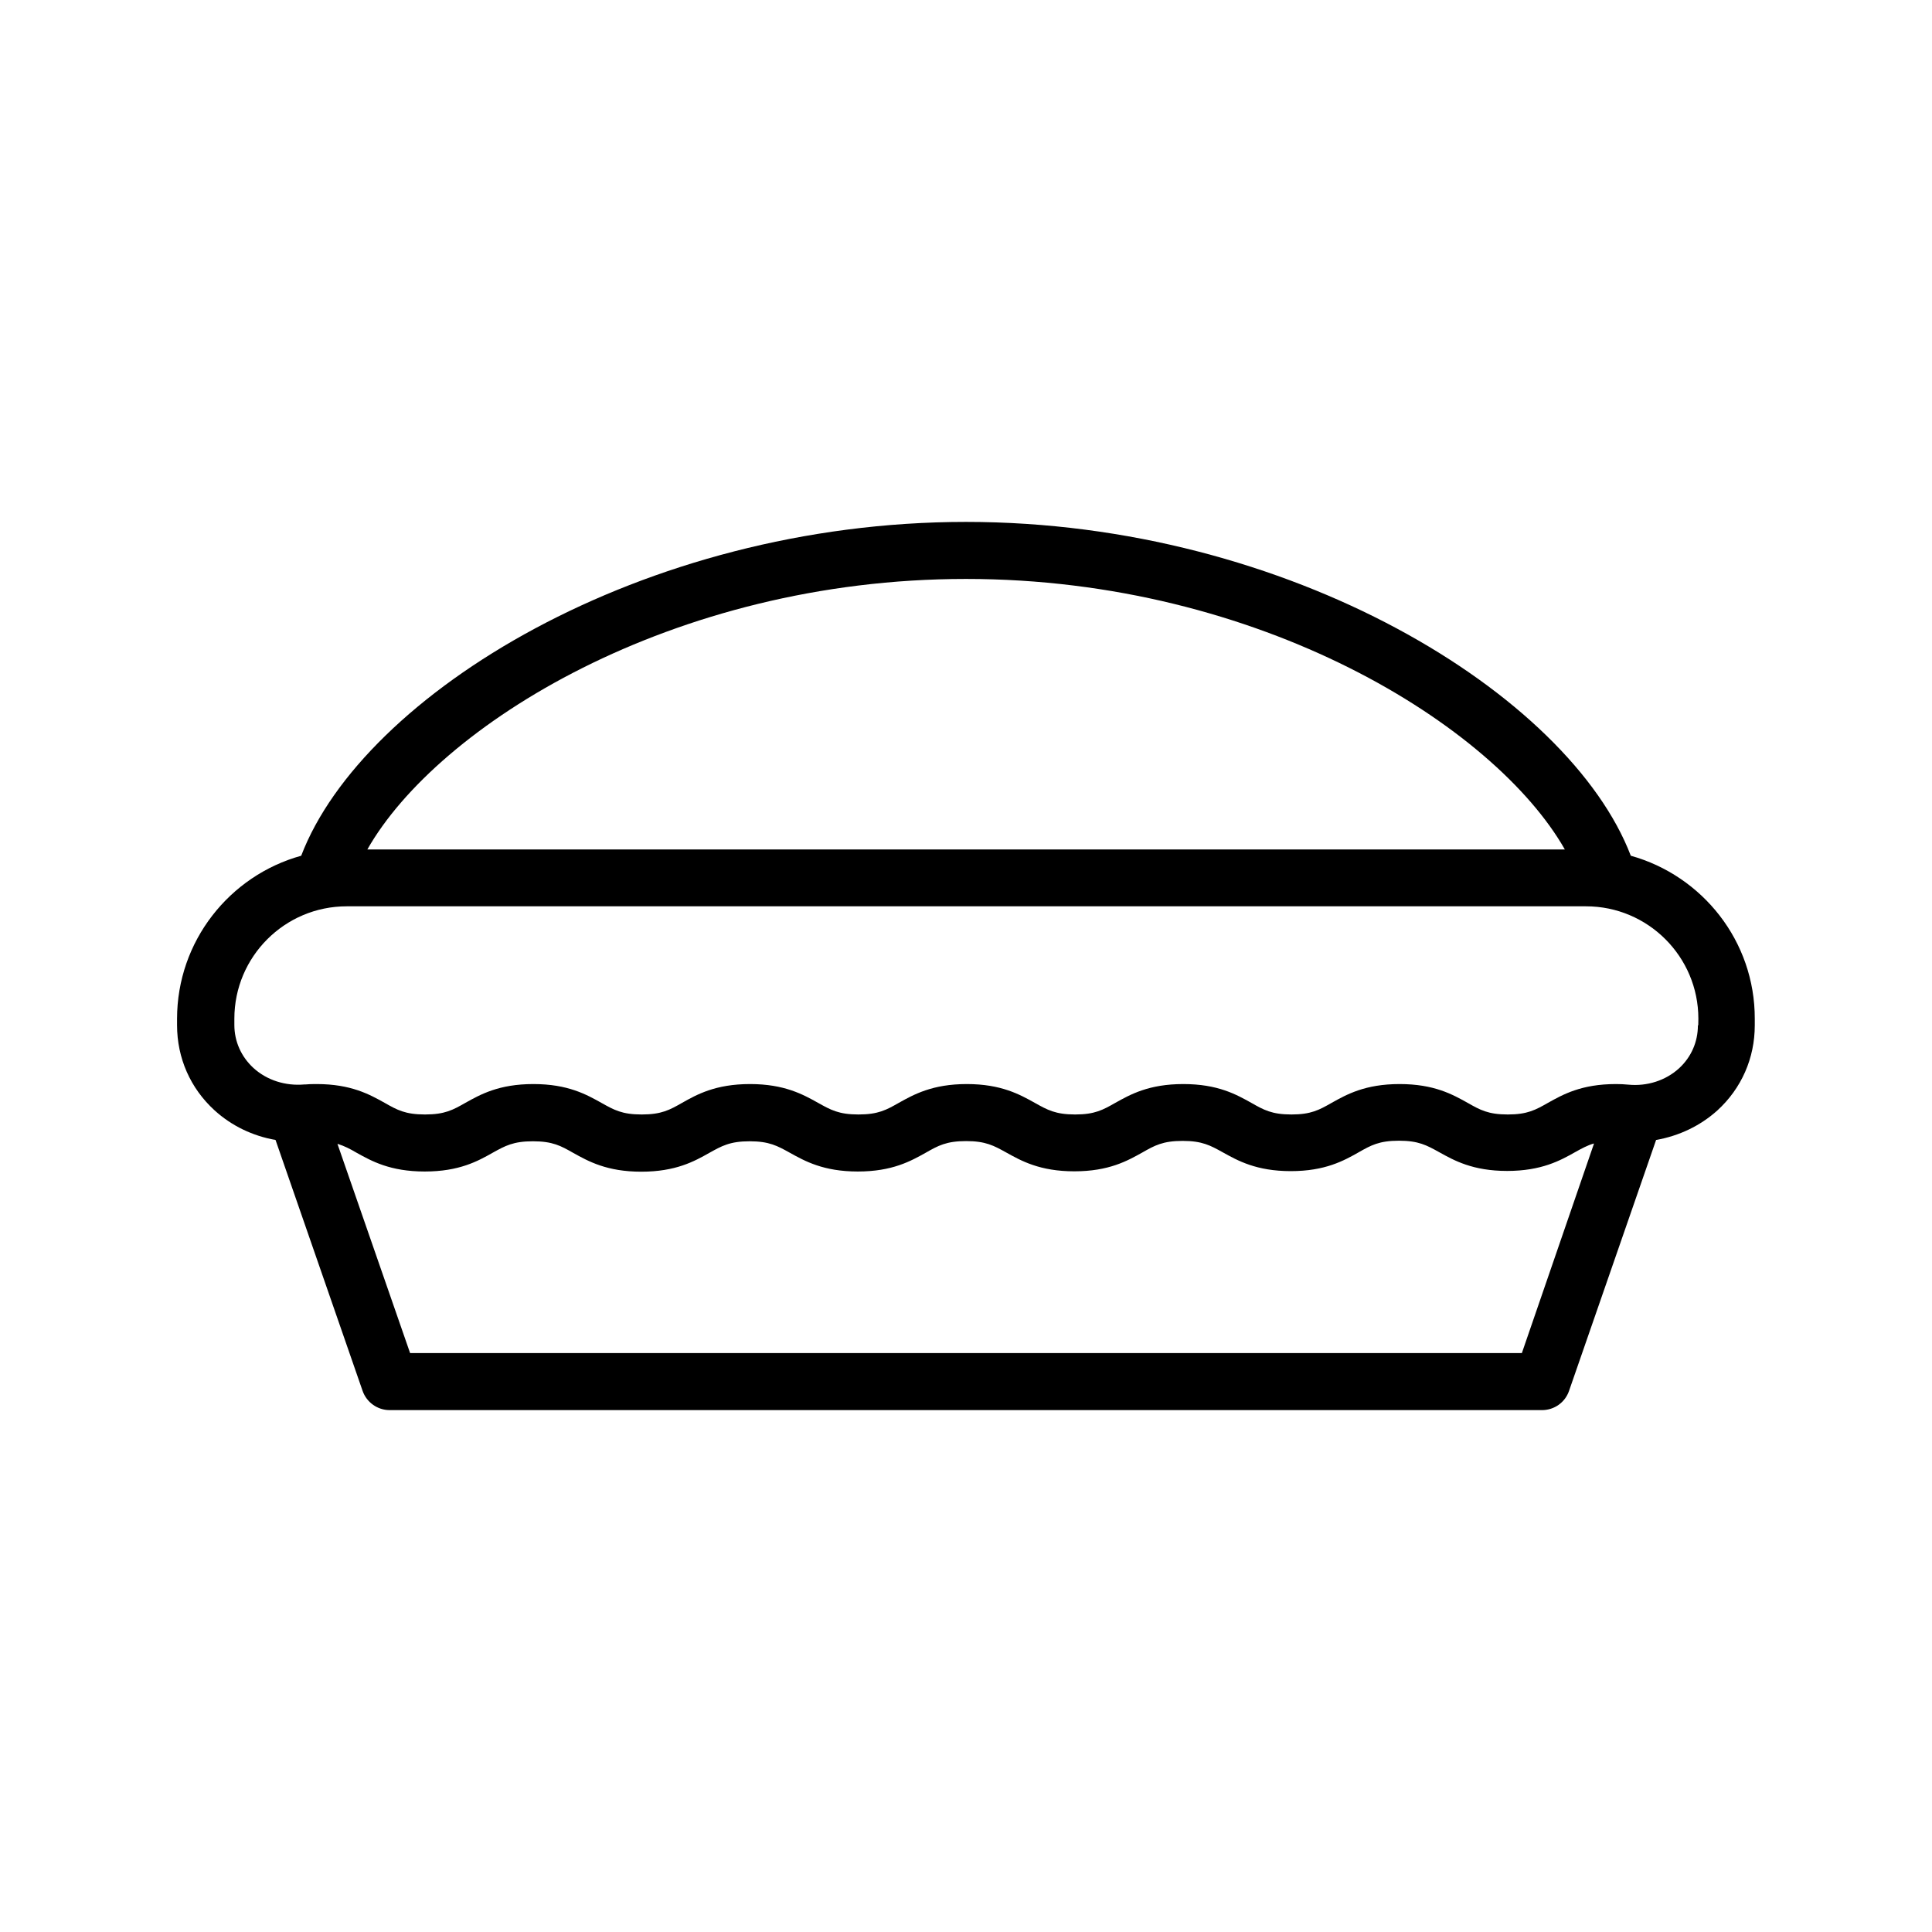 <?xml version="1.0" encoding="UTF-8"?>
<!-- Uploaded to: ICON Repo, www.svgrepo.com, Generator: ICON Repo Mixer Tools -->
<svg fill="#000000" width="800px" height="800px" version="1.1" viewBox="144 144 512 512" xmlns="http://www.w3.org/2000/svg">
 <path d="m576.18 370.78c-16.324-42.672-90.332-88.469-176.18-88.469s-159.86 45.746-176.18 88.469c-18.941 5.238-32.898 22.621-32.898 43.227v1.664c0 8.715 3.527 16.727 9.926 22.57 4.535 4.133 10.125 6.801 16.172 7.859l23.074 66.504c1.059 3.023 3.93 5.09 7.152 5.09h305.41c3.223 0 6.098-2.016 7.152-5.09l23.074-66.504c6.047-1.059 11.688-3.727 16.223-7.809 6.398-5.844 9.926-13.855 9.926-22.57v-1.715c0.051-20.605-13.902-37.938-32.848-43.227zm-176.18-73.355c77.938 0 140.06 38.945 158.7 71.691h-317.35c18.594-32.746 80.711-71.691 158.65-71.691zm147.31 205.15h-294.63l-19.246-55.418h0.102c1.762 0.555 3.223 1.309 4.938 2.316 3.981 2.215 8.918 4.988 18.086 4.988s14.105-2.769 18.035-4.988c3.273-1.812 5.441-3.023 10.629-3.023 5.238 0 7.406 1.211 10.68 3.074 3.981 2.215 8.918 4.988 18.035 4.988 9.168 0 14.105-2.769 18.035-4.988 3.273-1.812 5.441-3.074 10.68-3.074 5.188 0 7.356 1.211 10.629 3.023 3.981 2.215 8.918 4.988 18.035 4.988 9.168 0 14.055-2.769 18.035-4.988 3.273-1.863 5.441-3.074 10.68-3.074 5.188 0 7.356 1.211 10.629 3.023 3.981 2.215 8.918 4.988 18.035 4.988 9.168 0 14.055-2.769 18.035-4.988 3.273-1.863 5.441-3.074 10.68-3.074 5.188 0 7.356 1.211 10.629 3.023 3.981 2.215 8.918 4.988 18.035 4.988s14.055-2.769 17.984-4.988c3.273-1.863 5.441-3.074 10.68-3.074 5.188 0 7.356 1.211 10.629 3.023 3.981 2.215 8.918 4.988 18.035 4.988s14.105-2.769 18.035-4.988c1.715-0.957 3.176-1.762 4.887-2.266h0.102zm46.652-86.855c0 4.383-1.762 8.414-4.988 11.387-3.527 3.223-8.465 4.836-13.504 4.332-1.008-0.102-2.117-0.152-3.223-0.152-9.168 0-14.055 2.769-18.035 4.988-3.273 1.863-5.441 3.074-10.629 3.074s-7.356-1.211-10.629-3.074c-3.981-2.215-8.867-4.988-18.035-4.988s-14.055 2.769-18.035 4.988c-3.273 1.863-5.441 3.074-10.629 3.074s-7.356-1.211-10.629-3.074c-3.981-2.215-8.867-4.988-18.035-4.988s-14.055 2.769-18.035 4.988c-3.273 1.863-5.441 3.074-10.629 3.074s-7.356-1.211-10.68-3.074c-3.981-2.215-8.918-4.988-18.035-4.988-9.117 0-14.055 2.769-18.035 4.988-3.273 1.863-5.441 3.074-10.68 3.074-5.188 0-7.356-1.211-10.68-3.074-3.981-2.215-8.918-4.988-18.035-4.988-9.168 0-14.105 2.769-18.035 4.988-3.273 1.863-5.441 3.074-10.68 3.074-5.238 0-7.356-1.211-10.68-3.074-3.981-2.215-8.867-4.988-18.035-4.988s-14.055 2.769-18.035 4.988c-3.273 1.863-5.441 3.074-10.68 3.074s-7.406-1.211-10.68-3.074c-3.981-2.215-8.918-4.988-18.035-4.988h-0.504c-0.957 0-1.863 0.051-2.418 0.102h-0.301c-5.039 0.453-9.977-1.109-13.551-4.383-3.223-2.973-5.039-7.004-5.039-11.387v-1.664c0-16.426 13.352-29.773 29.773-29.773h328.43c16.426 0 29.773 13.352 29.773 29.773l-0.027 1.766z"/>
</svg>